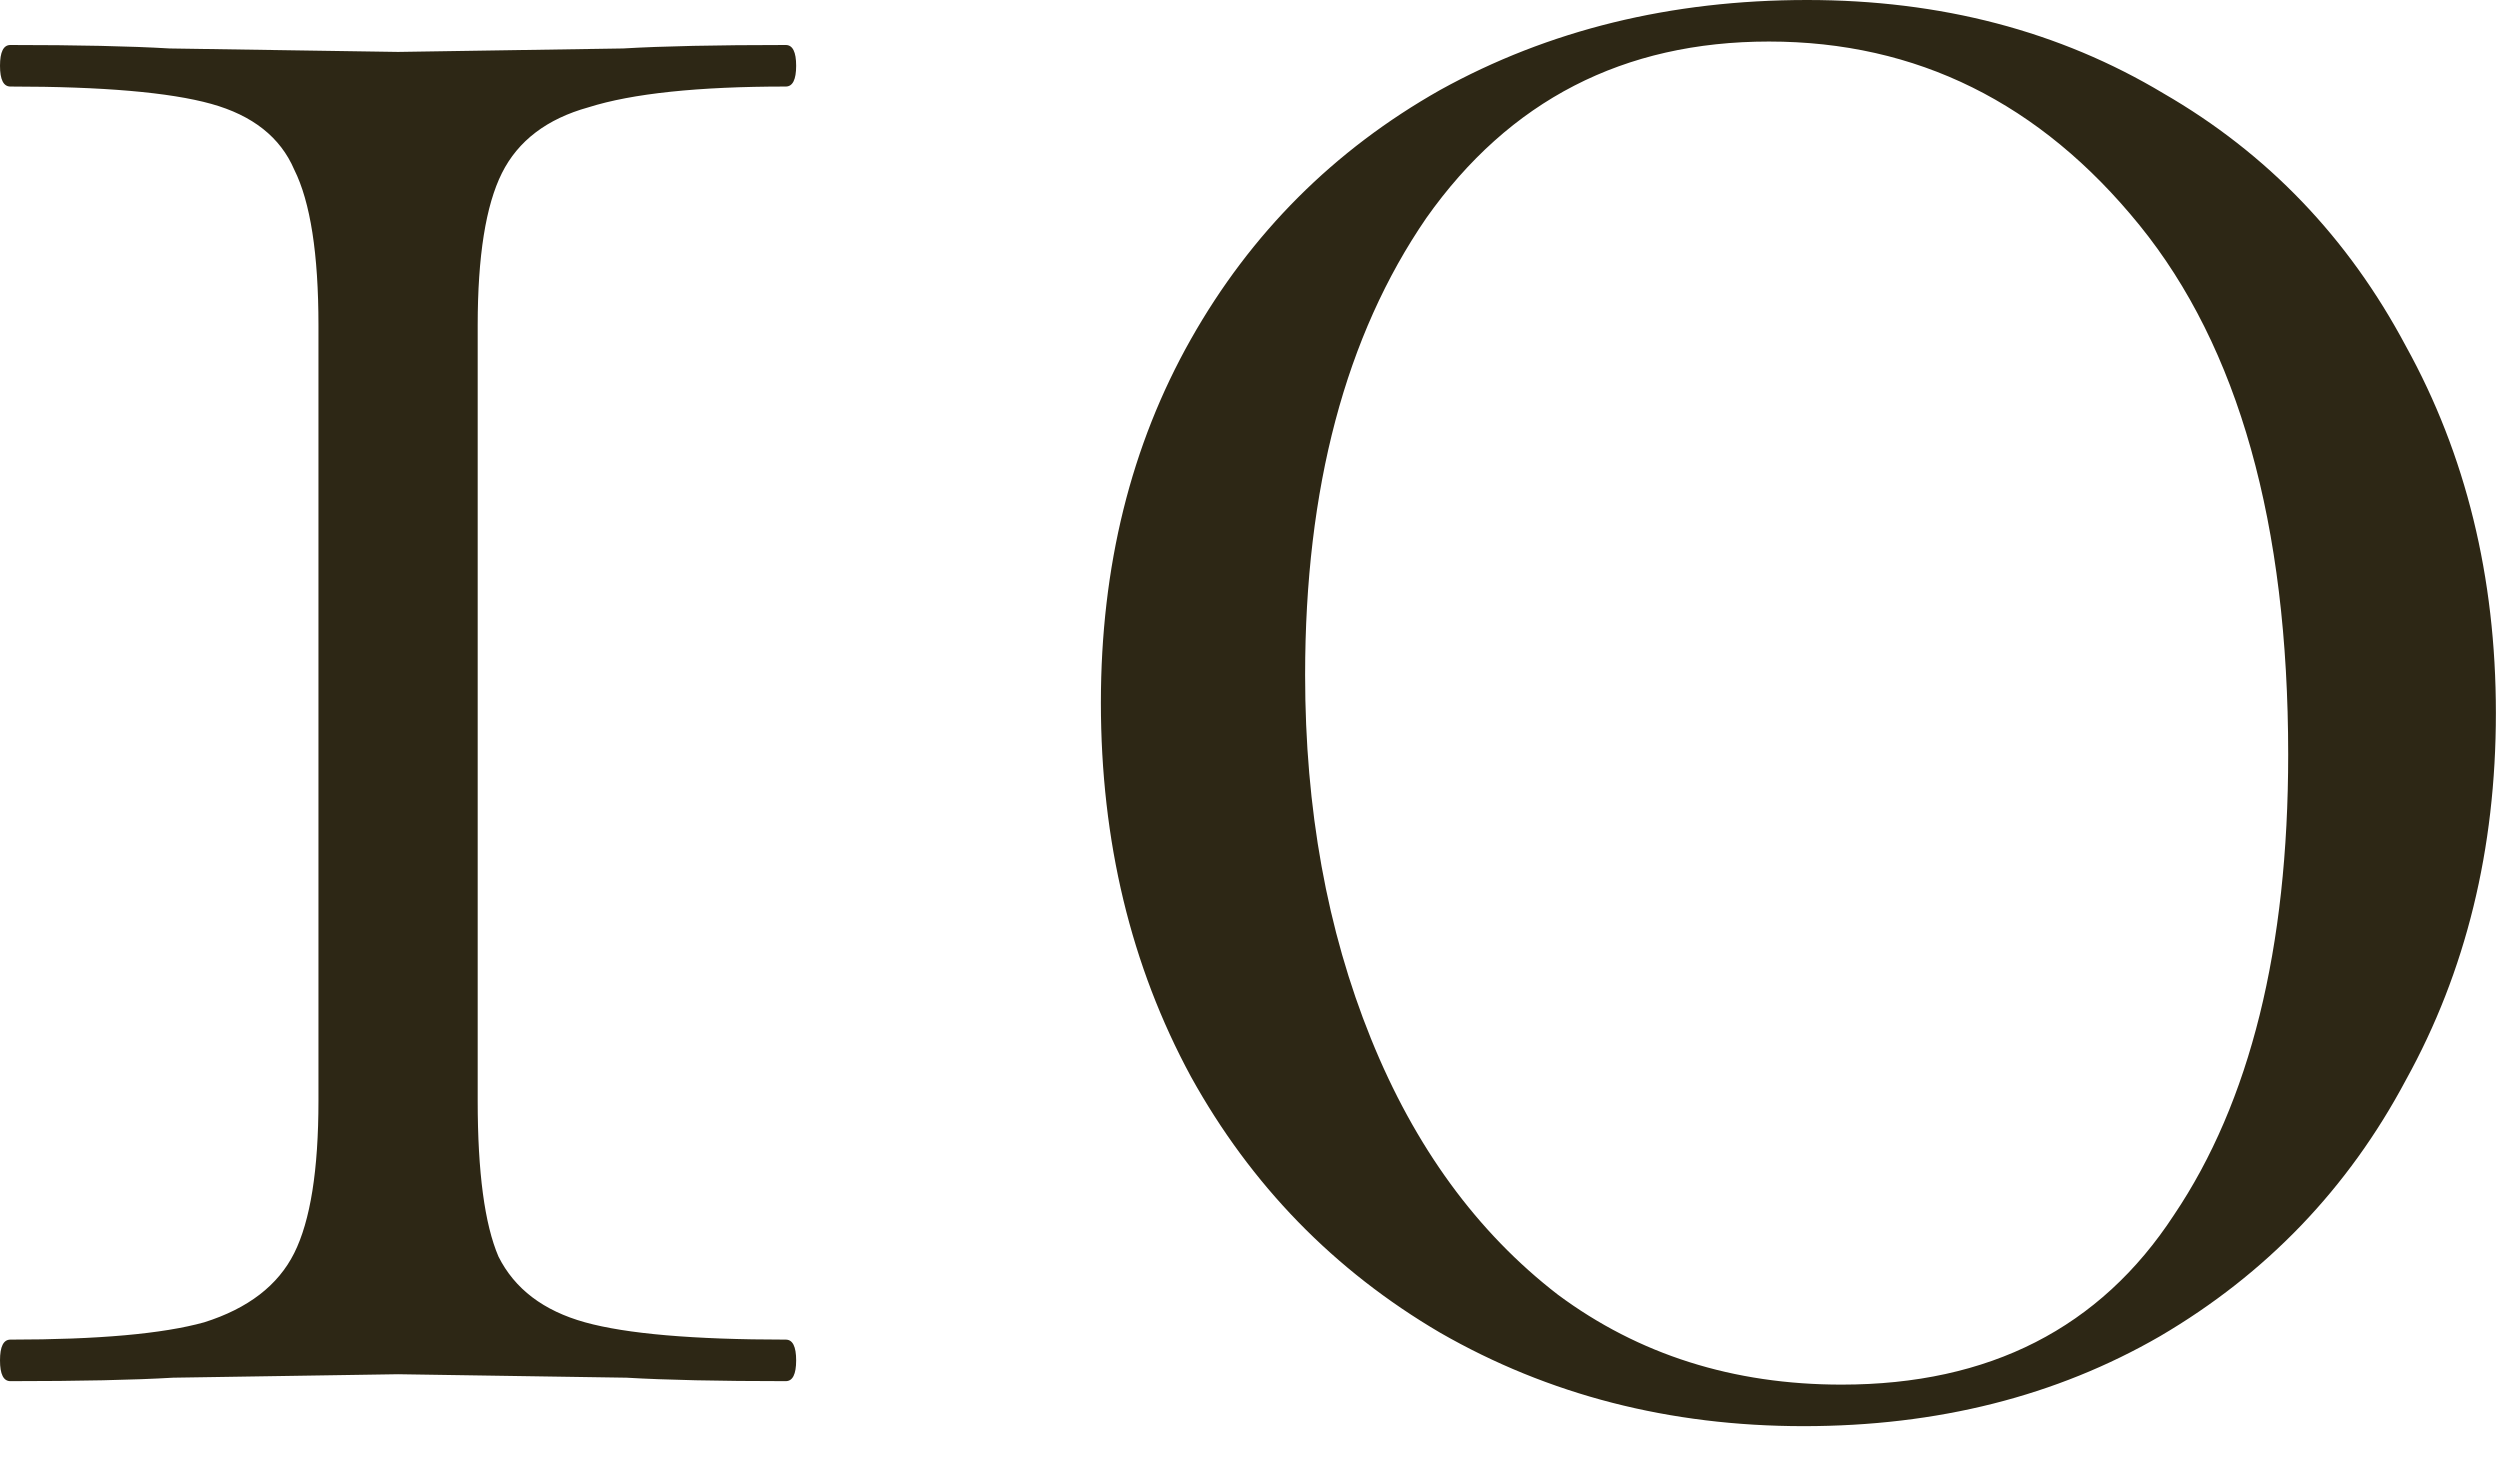 <?xml version="1.0" encoding="UTF-8"?> <svg xmlns="http://www.w3.org/2000/svg" width="65" height="38" viewBox="0 0 65 38" fill="none"><path d="M8.28 8.46C8.28 6.6 8.07 5.25 7.65 4.41C7.29 3.57 6.57 3 5.49 2.7C4.41 2.4 2.67 2.25 0.27 2.25C0.09 2.25 3.44291e-05 2.07 3.44291e-05 1.71C3.44291e-05 1.35 0.09 1.17 0.27 1.17C2.01 1.17 3.39 1.2 4.41 1.26L10.35 1.35L16.2 1.26C17.22 1.2 18.63 1.17 20.43 1.17C20.61 1.17 20.7 1.35 20.7 1.71C20.7 2.07 20.61 2.25 20.43 2.25C18.15 2.25 16.44 2.43 15.3 2.79C14.22 3.09 13.47 3.66 13.05 4.5C12.63 5.34 12.42 6.66 12.42 8.46V28.62C12.42 30.48 12.6 31.83 12.96 32.67C13.38 33.51 14.13 34.08 15.21 34.38C16.29 34.68 18.03 34.83 20.43 34.83C20.61 34.83 20.7 35.01 20.7 35.37C20.7 35.73 20.61 35.91 20.43 35.91C18.69 35.91 17.31 35.88 16.29 35.82L10.35 35.73L4.5 35.82C3.48 35.88 2.07 35.91 0.27 35.91C0.09 35.91 3.44291e-05 35.73 3.44291e-05 35.37C3.44291e-05 35.01 0.09 34.83 0.27 34.83C2.55 34.83 4.23 34.68 5.31 34.38C6.45 34.02 7.23 33.42 7.65 32.58C8.07 31.74 8.28 30.42 8.28 28.62V8.46ZM46.893 37.08C43.413 37.08 40.263 36.27 37.443 34.65C34.683 33.03 32.523 30.81 30.963 27.99C29.403 25.11 28.623 21.87 28.623 18.27C28.623 14.73 29.403 11.58 30.963 8.82C32.523 6.06 34.683 3.9 37.443 2.34C40.263 0.78 43.443 3.24845e-05 46.983 3.24845e-05C50.463 3.24845e-05 53.553 0.81 56.253 2.43C58.953 3.99 61.053 6.18 62.553 9C64.113 11.82 64.893 15 64.893 18.54C64.893 22.08 64.113 25.26 62.553 28.08C61.053 30.9 58.923 33.12 56.163 34.74C53.463 36.3 50.373 37.08 46.893 37.08ZM47.883 36C51.723 36 54.603 34.53 56.523 31.59C58.503 28.65 59.493 24.66 59.493 19.62C59.493 13.62 58.203 9.03 55.623 5.85C53.043 2.67 49.833 1.08 45.993 1.08C42.213 1.08 39.243 2.61 37.083 5.67C34.983 8.73 33.933 12.69 33.933 17.55C33.933 21.03 34.503 24.18 35.643 27C36.783 29.82 38.403 32.04 40.503 33.66C42.603 35.22 45.063 36 47.883 36Z" fill="#2D2715"></path></svg> 